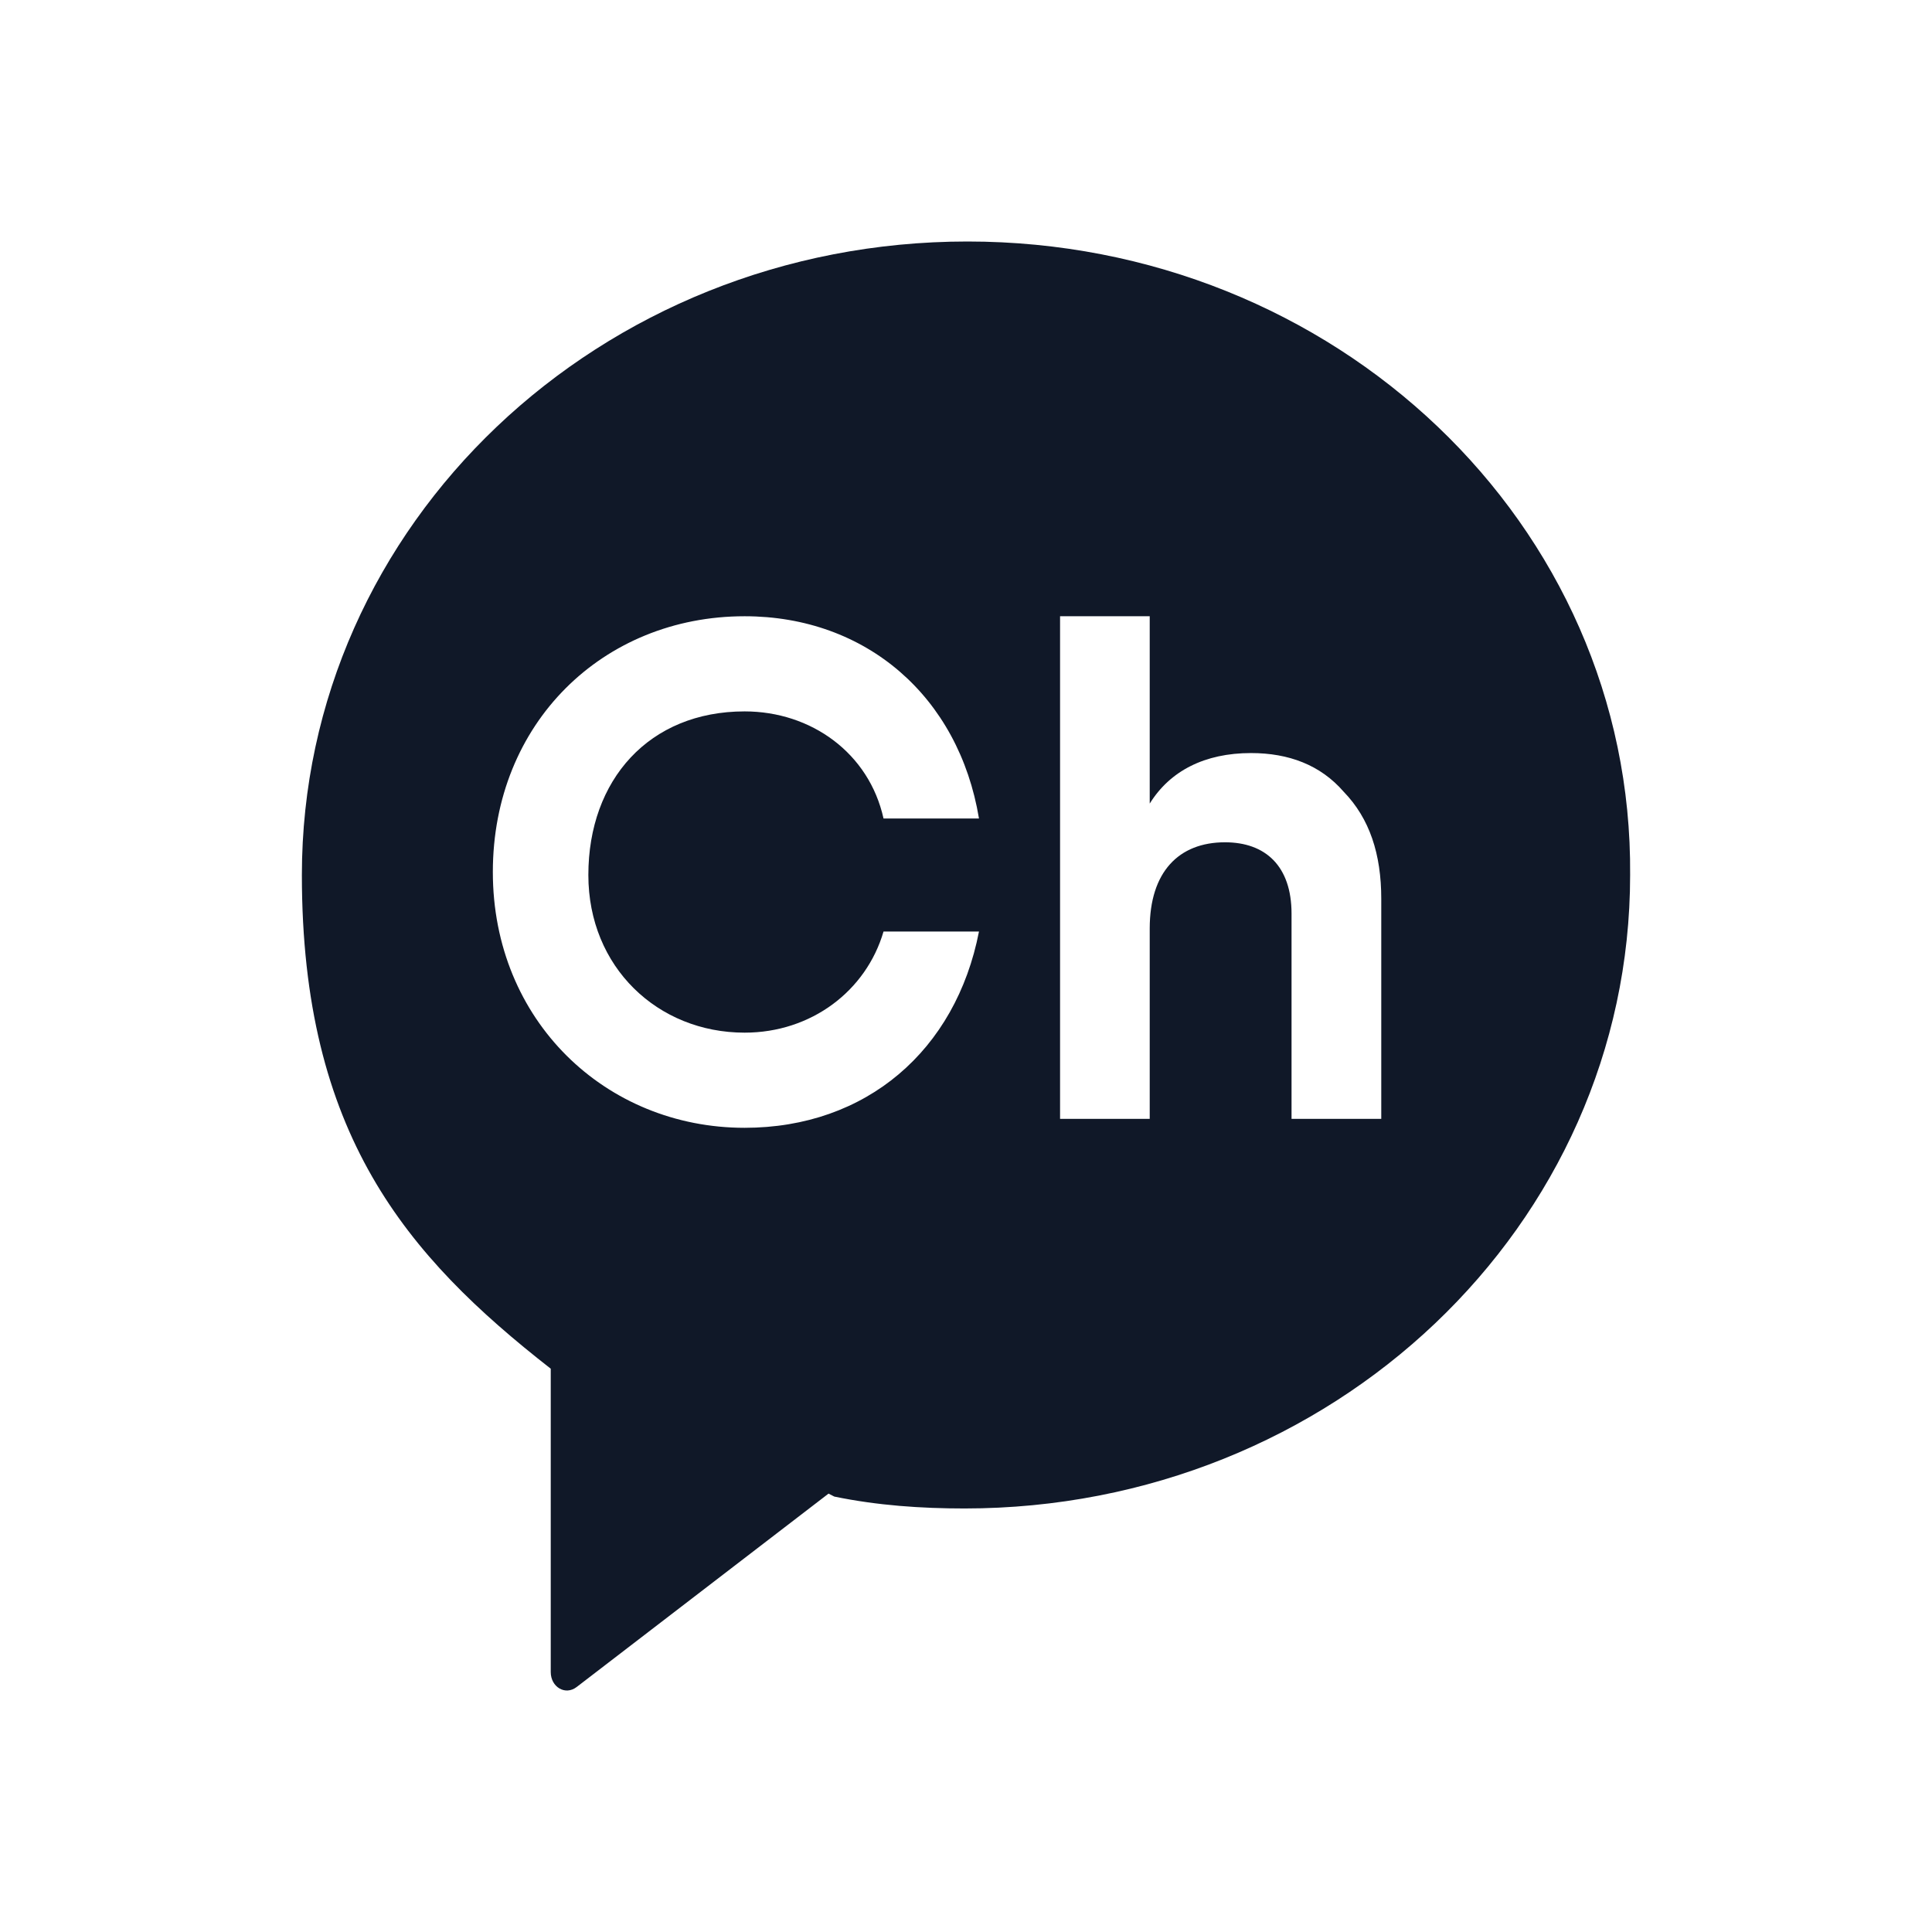 <svg width="32" height="32" viewBox="0 0 32 32" fill="none" xmlns="http://www.w3.org/2000/svg">
<path d="M16.024 4C9.937 4 5 8.68 5 14.493C5 18.778 6.725 20.798 9.122 22.67V27.695C9.122 27.941 9.362 28.089 9.553 27.941L13.723 24.739L13.819 24.788C14.538 24.936 15.257 24.985 15.976 24.985C22.063 24.985 27 20.305 27 14.493C27.048 8.68 22.111 4 16.024 4ZM12.333 17.104C13.436 17.104 14.346 16.414 14.634 15.429H16.215C15.832 17.399 14.346 18.68 12.333 18.68C10.033 18.68 8.163 16.907 8.163 14.443C8.163 11.98 9.985 10.207 12.333 10.207C14.346 10.207 15.88 11.537 16.215 13.557H14.634C14.394 12.473 13.436 11.783 12.333 11.783C10.752 11.783 9.745 12.916 9.745 14.493C9.745 16.02 10.895 17.104 12.333 17.104ZM22.878 18.532H21.392V15.133C21.392 14.345 20.96 13.951 20.29 13.951C19.523 13.951 19.043 14.443 19.043 15.379V18.532H17.558V10.207H19.043V13.31C19.379 12.768 19.954 12.473 20.721 12.473C21.344 12.473 21.871 12.67 22.255 13.113C22.686 13.557 22.878 14.148 22.878 14.887V18.532Z" fill="#101828"/>
</svg>
